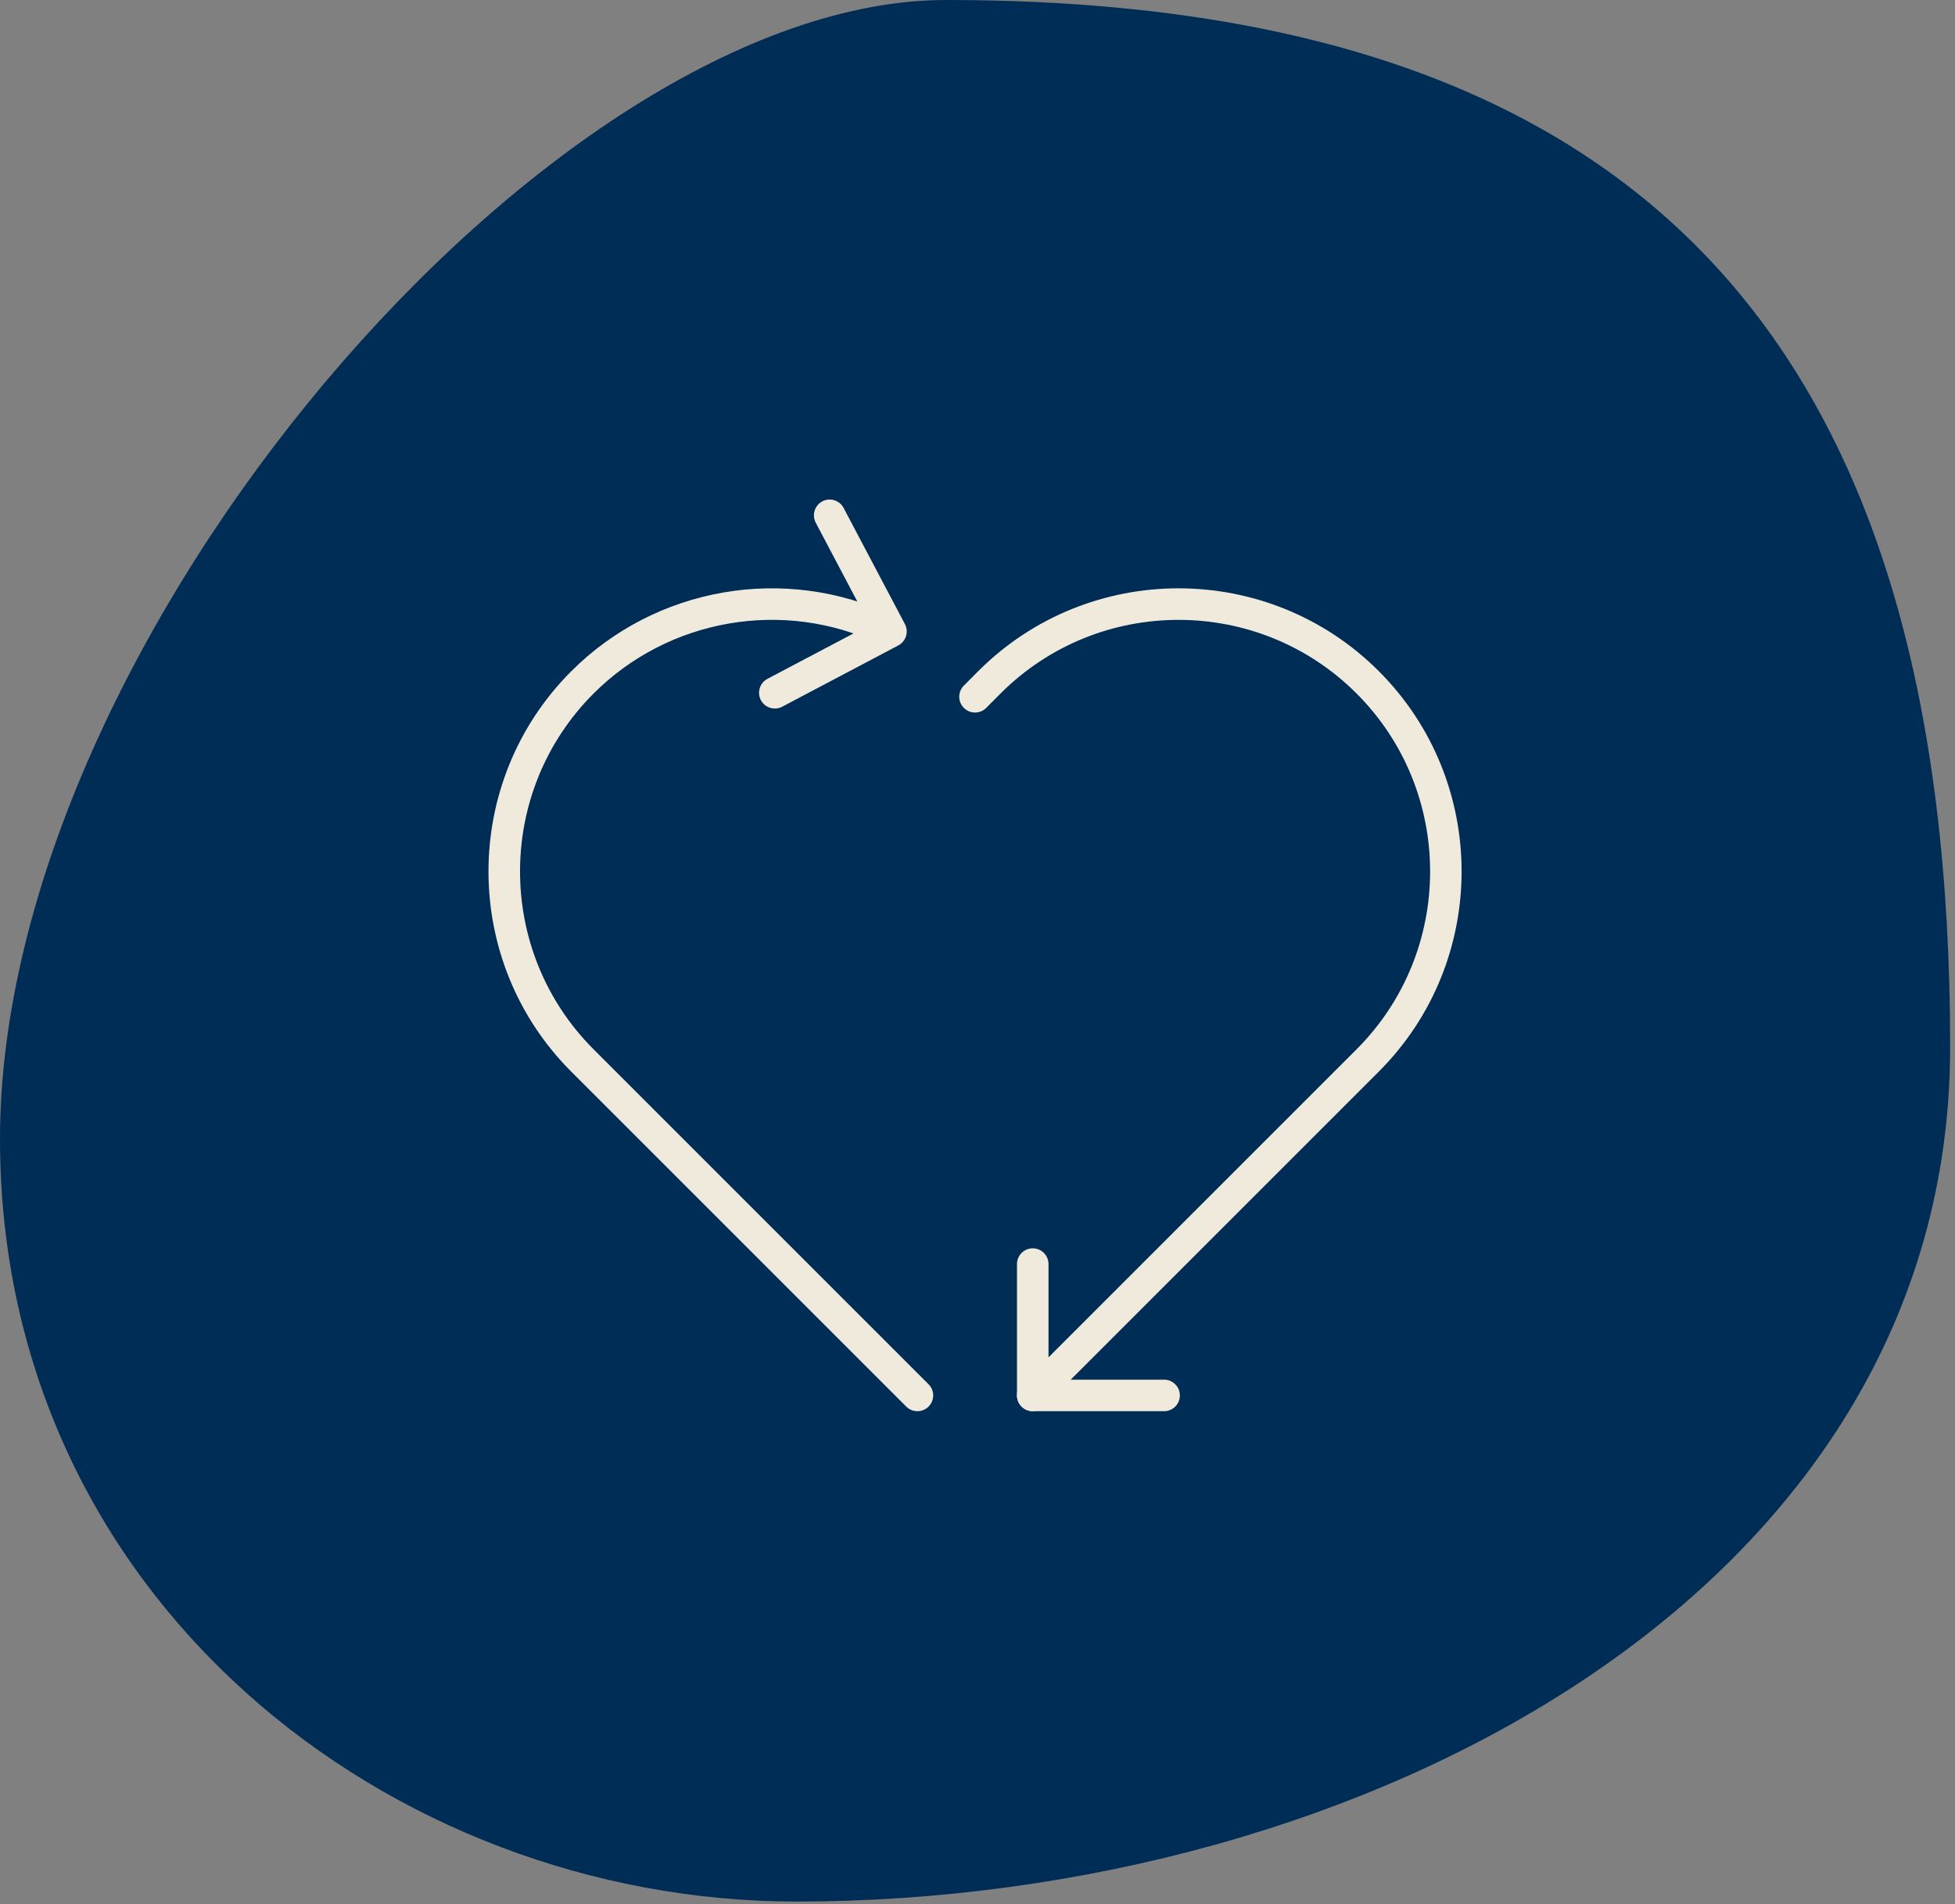 <?xml version="1.0" encoding="UTF-8"?> <svg xmlns="http://www.w3.org/2000/svg" width="310" height="302" viewBox="0 0 310 302" fill="none"><rect x="0" y="0" width="310" height="302" fill="#808080" stroke="none"/><path d="M149.99 0C87.3 0 0 101.65 0 180.62C0 253.47 61.89 301.55 126.27 301.55C216.06 301.55 309.23 252.42 309.23 166.02C309.23 57.6 263.49 0 149.99 0Z" fill="#002D56"></path><path d="M145.47 223.79C144.83 223.79 144.19 223.55 143.7 223.06L90.59 169.95C73.08 152.44 73.08 123.95 90.59 106.44C103.98 93.05 124.47 89.5 141.58 97.6C142.83 98.19 143.36 99.68 142.77 100.93C142.18 102.18 140.69 102.71 139.44 102.12C124.24 94.92 106.03 98.08 94.13 109.97C78.57 125.53 78.57 150.85 94.13 166.41L147.24 219.52C148.22 220.5 148.22 222.08 147.24 223.06C146.75 223.55 146.11 223.79 145.47 223.79Z" fill="#F0EADC"></path><path d="M163.76 223.79C163.12 223.79 162.48 223.55 161.99 223.06C161.01 222.08 161.01 220.5 161.99 219.52L215.1 166.41C230.66 150.85 230.66 125.53 215.1 109.97C199.54 94.41 174.22 94.41 158.66 109.97L156.38 112.26C155.4 113.24 153.82 113.24 152.84 112.26C151.86 111.28 151.86 109.7 152.84 108.72L155.12 106.43C172.63 88.92 201.12 88.92 218.63 106.43C236.14 123.94 236.14 152.43 218.63 169.94L165.52 223.05C165.03 223.54 164.39 223.78 163.75 223.78L163.76 223.79Z" fill="#F0EADC"></path><path d="M184.59 223.79H163.76C162.38 223.79 161.26 222.67 161.26 221.29V200.46C161.26 199.08 162.38 197.96 163.76 197.96C165.14 197.96 166.26 199.08 166.26 200.46V218.79H184.59C185.97 218.79 187.09 219.91 187.09 221.29C187.09 222.67 185.97 223.79 184.59 223.79Z" fill="#F0EADC"></path><path d="M122.86 112.36C121.96 112.36 121.09 111.87 120.65 111.03C120.01 109.81 120.47 108.3 121.69 107.65L137.9 99.1L129.35 82.89C128.71 81.67 129.17 80.16 130.39 79.51C131.61 78.86 133.12 79.33 133.77 80.55L143.49 98.97C143.8 99.56 143.86 100.24 143.67 100.88C143.47 101.51 143.03 102.04 142.45 102.35L124.03 112.07C123.66 112.27 123.26 112.36 122.87 112.36H122.86Z" fill="#F0EADC"></path></svg> 
